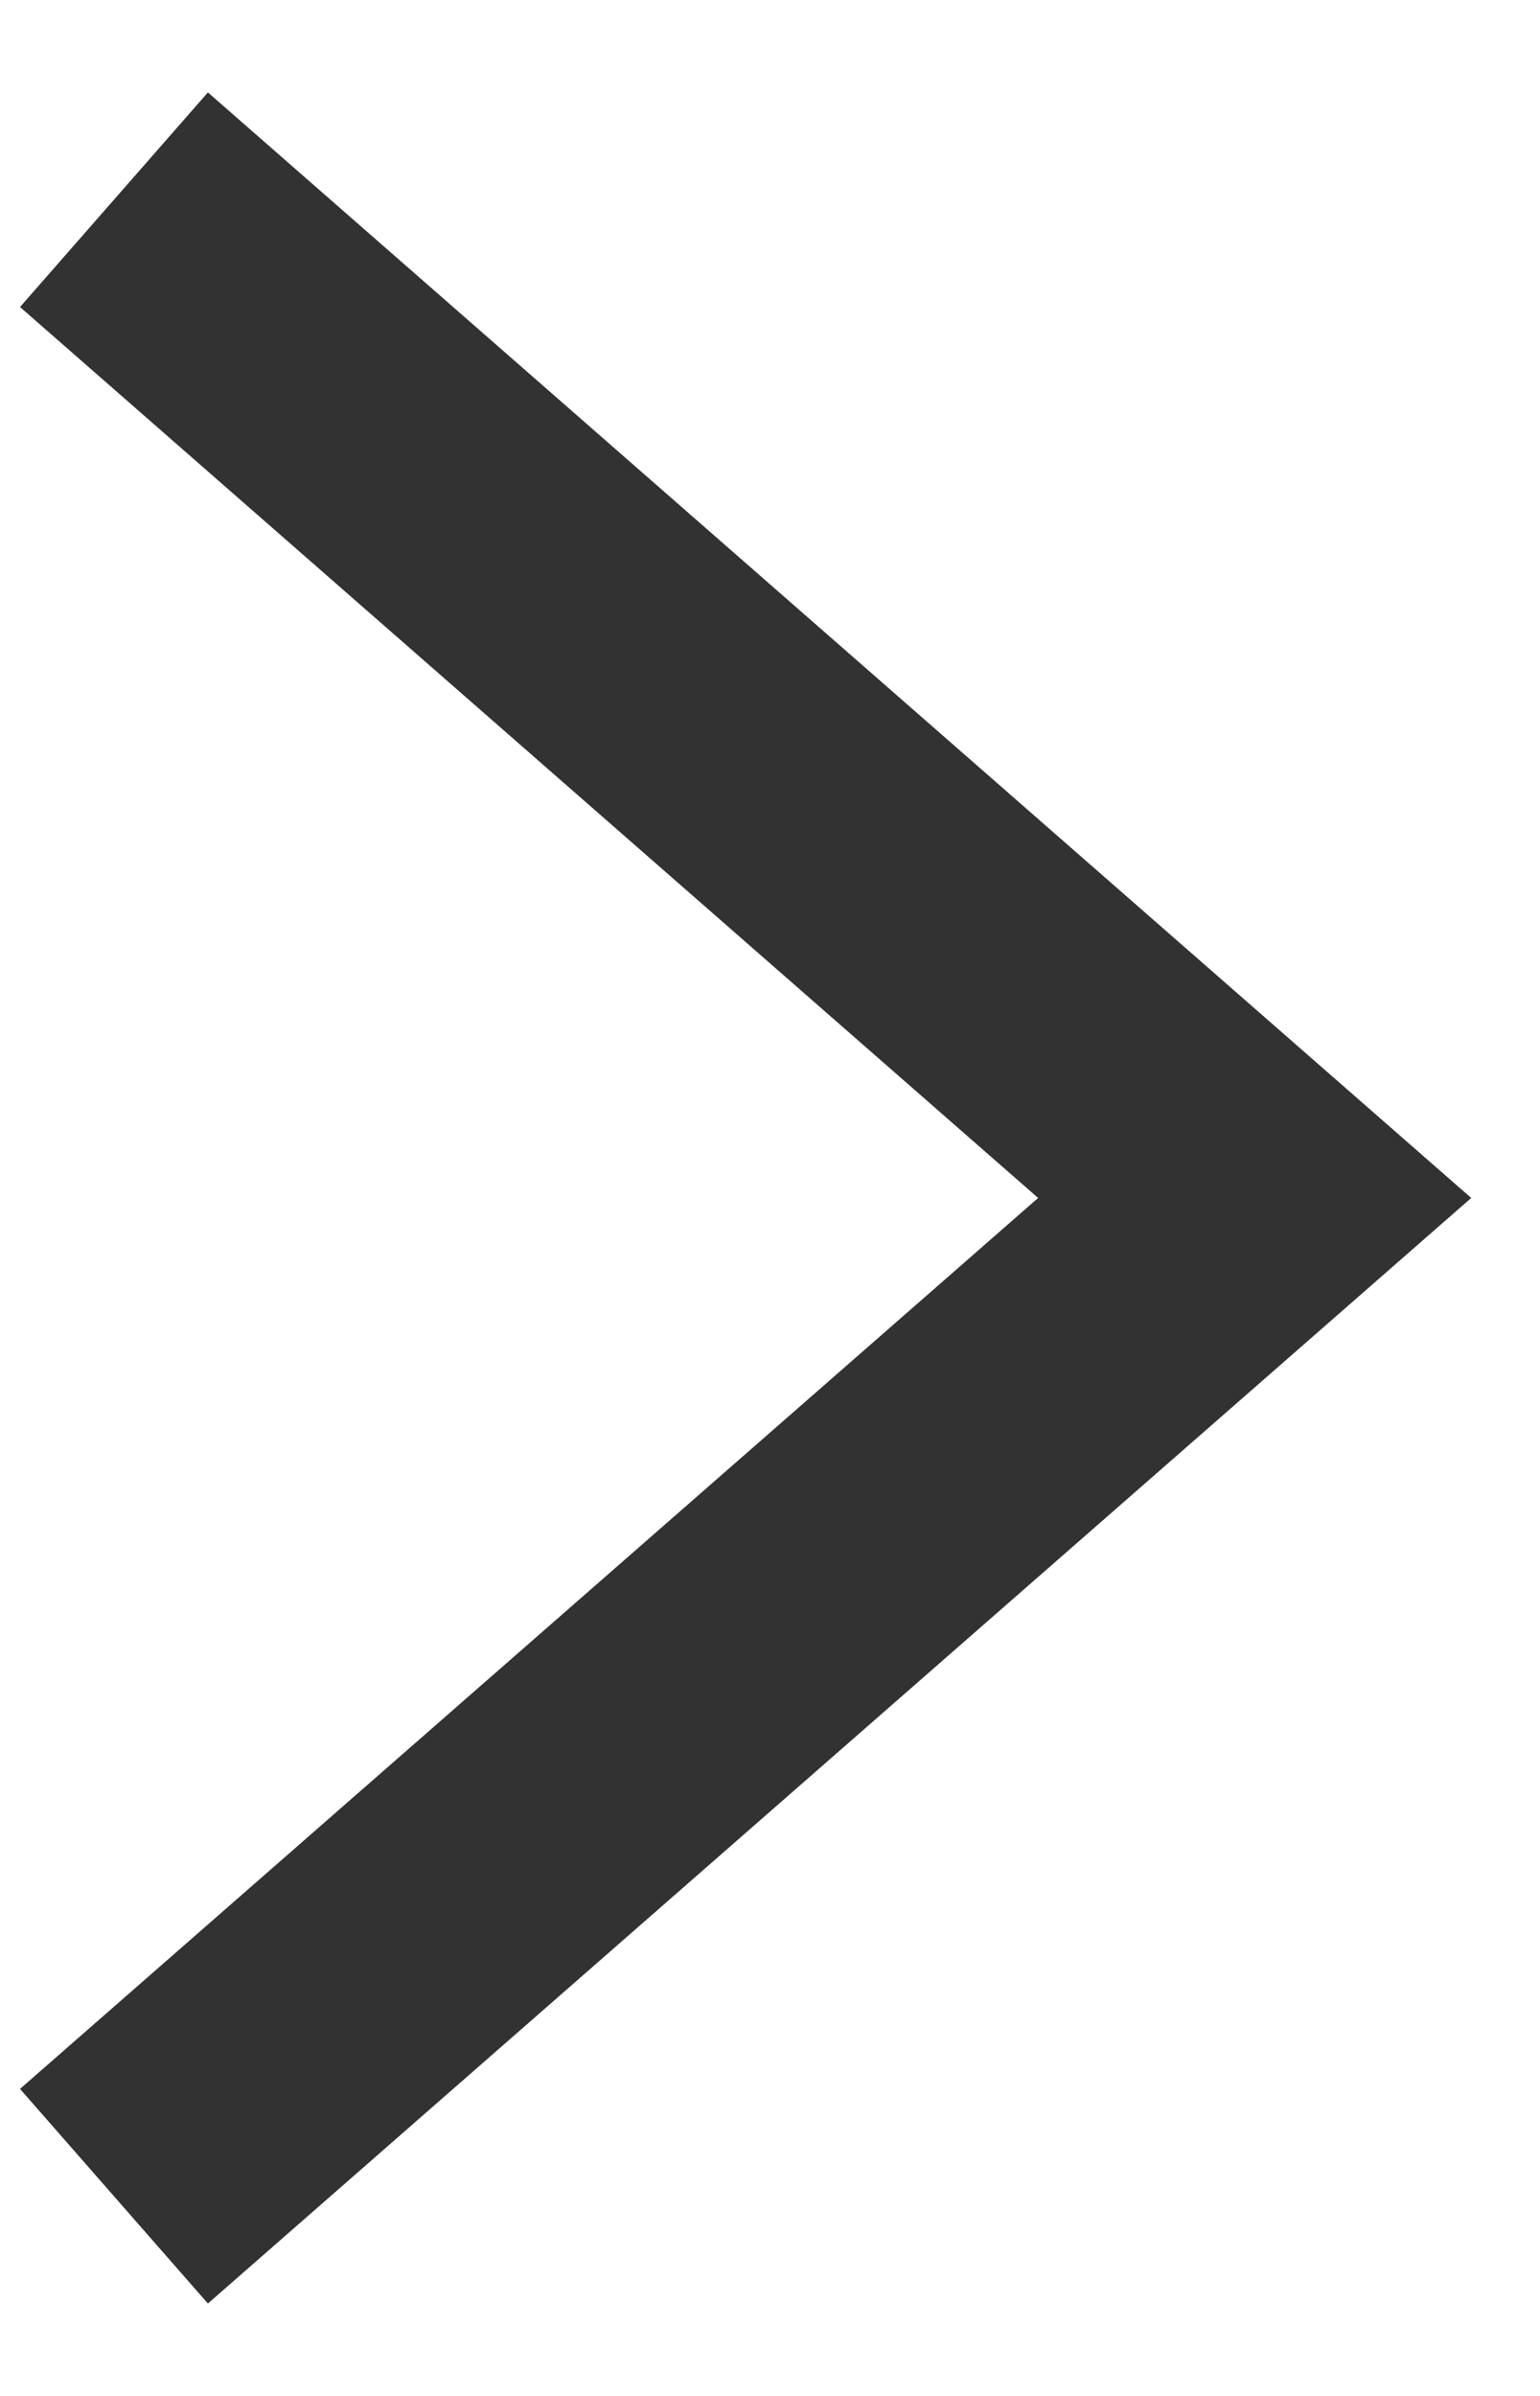 <svg width="9" height="14" viewBox="0 0 9 14" fill="none" xmlns="http://www.w3.org/2000/svg">
<path id="Vector (Stroke)" fill-rule="evenodd" clip-rule="evenodd" d="M1.215 0.54L8.598 7L1.215 13.46L0.117 12.206L6.067 7L0.117 1.794L1.215 0.54Z" fill="#323232"/>
</svg>
